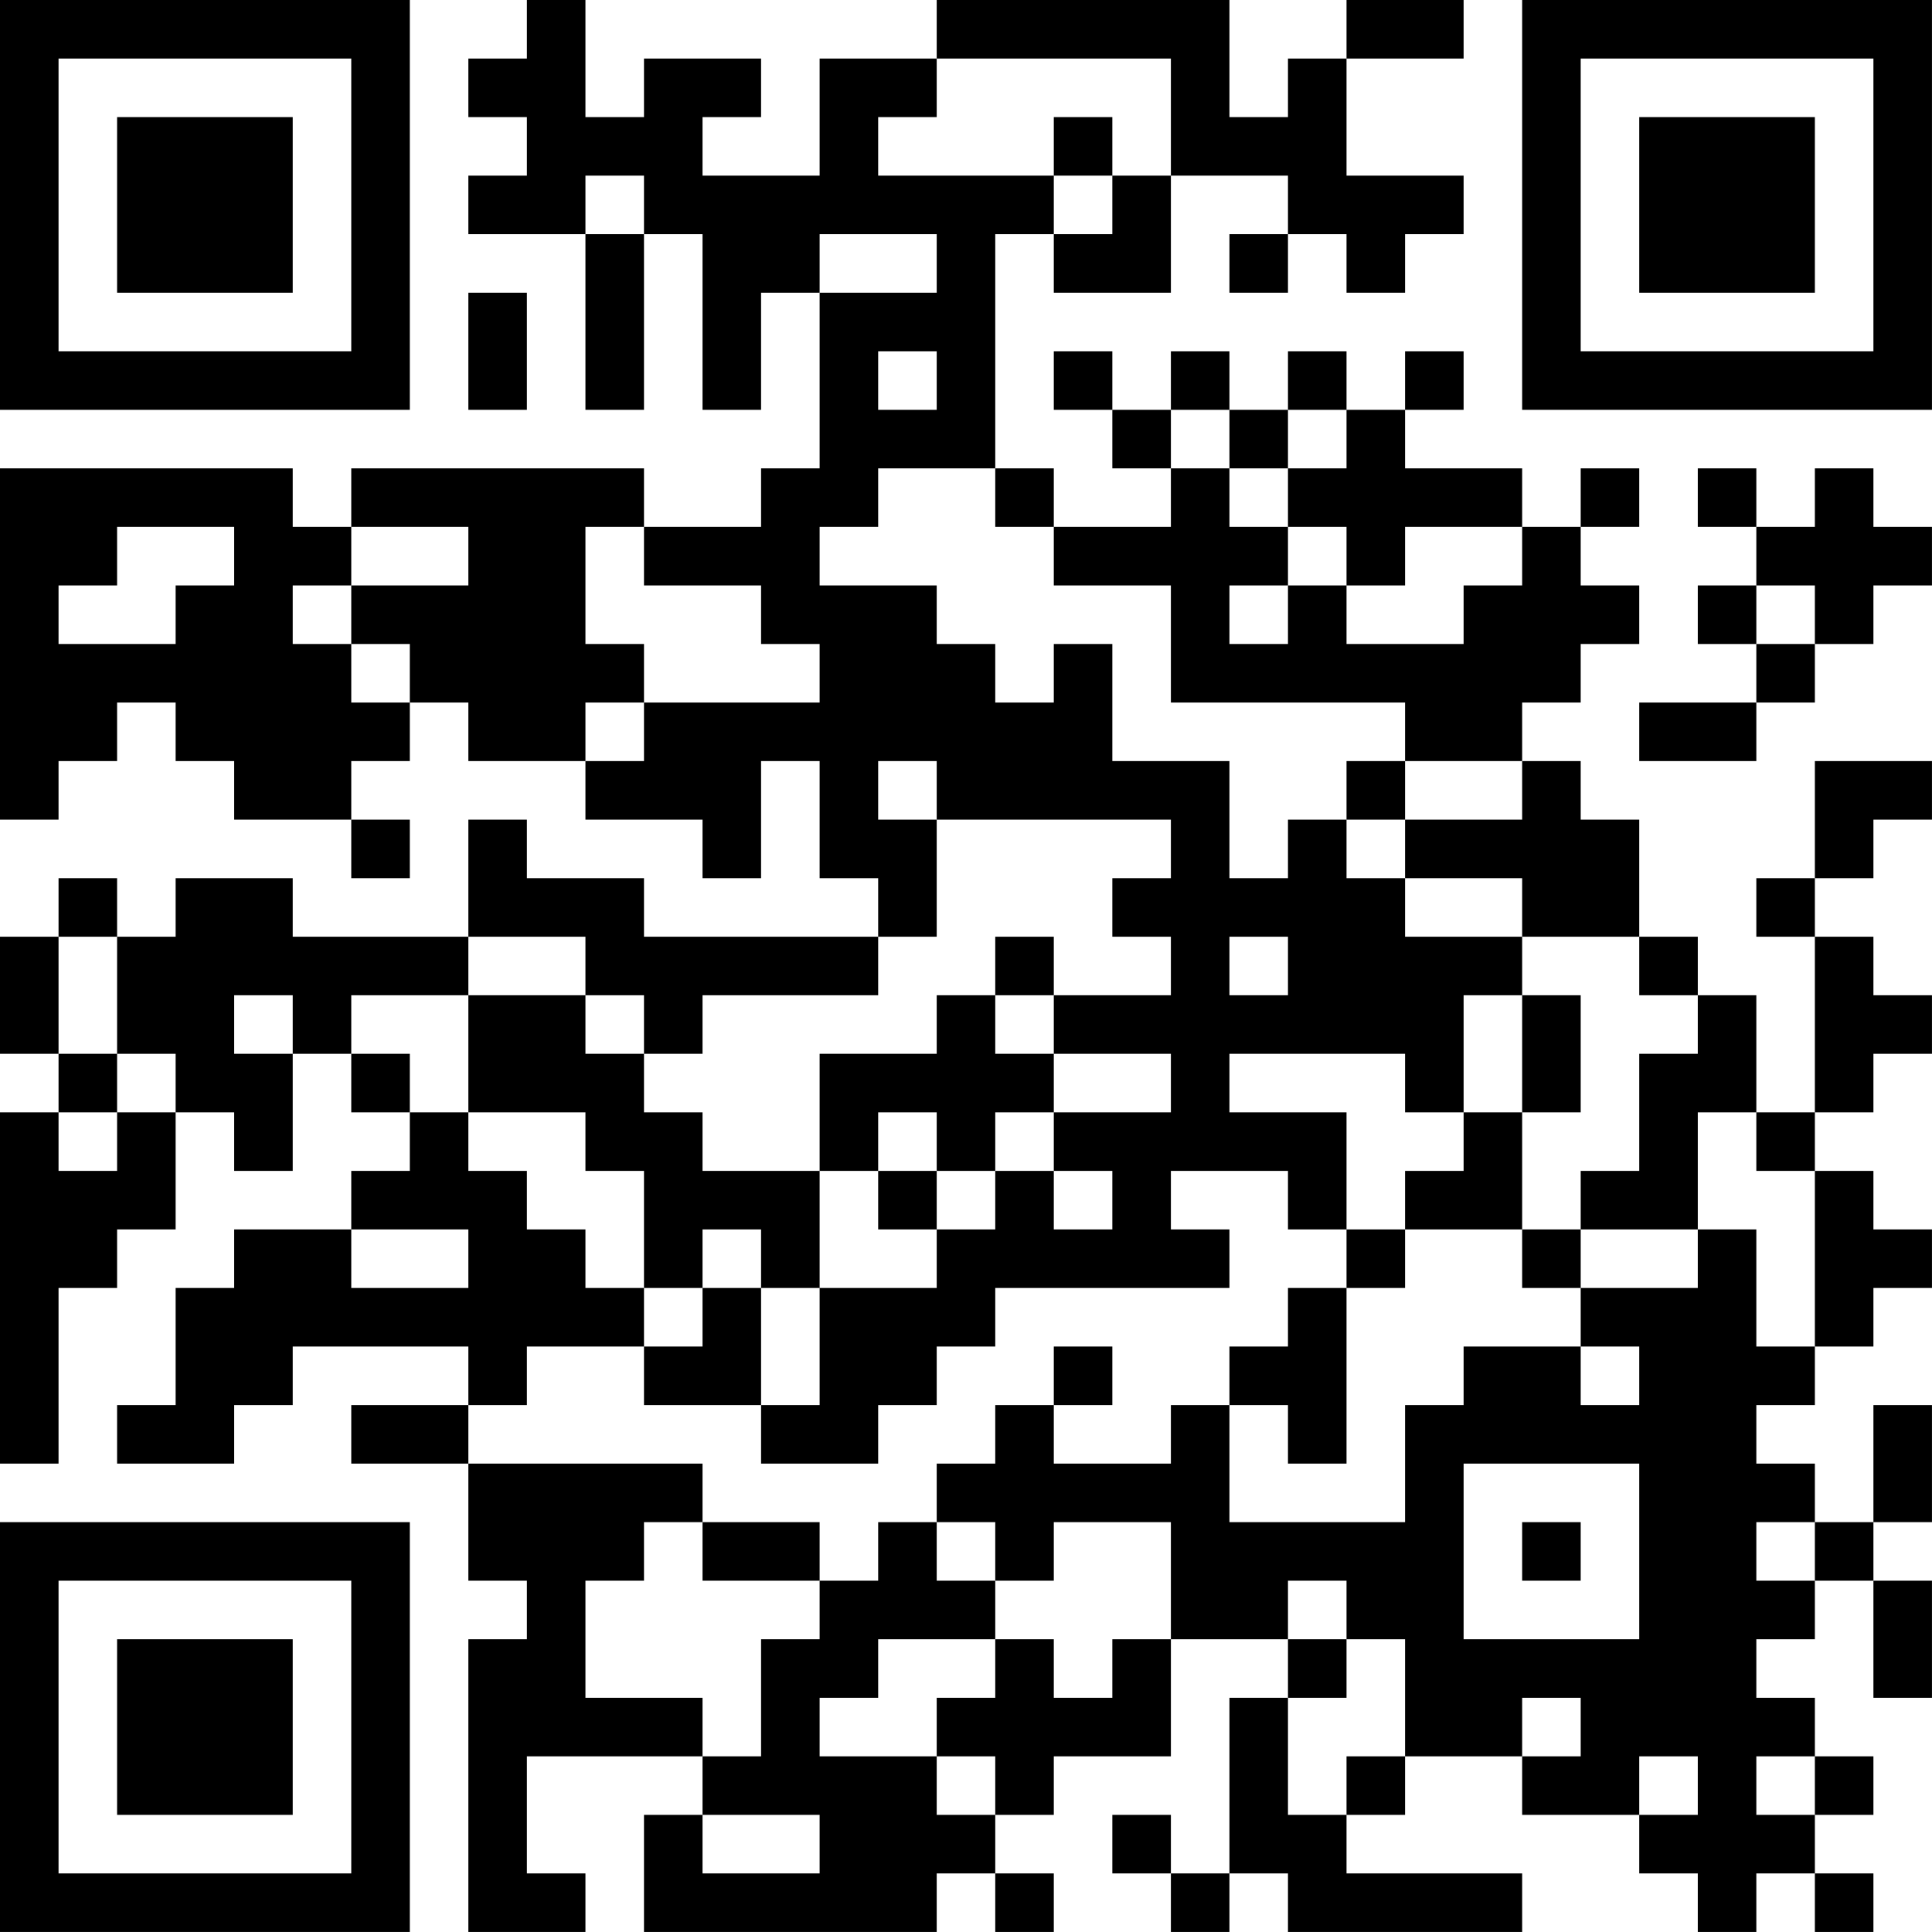 <?xml version="1.0" encoding="UTF-8"?>
<svg xmlns="http://www.w3.org/2000/svg" version="1.1" width="400" height="400" viewBox="0 0 400 400"><rect x="0" y="0" width="400" height="400" fill="#ffffff"/><g transform="scale(12.121)"><g transform="translate(0,0)"><path fill-rule="evenodd" d="M9 0L9 1L8 1L8 2L9 2L9 3L8 3L8 4L10 4L10 7L11 7L11 4L12 4L12 7L13 7L13 5L14 5L14 8L13 8L13 9L11 9L11 8L6 8L6 9L5 9L5 8L0 8L0 14L1 14L1 13L2 13L2 12L3 12L3 13L4 13L4 14L6 14L6 15L7 15L7 14L6 14L6 13L7 13L7 12L8 12L8 13L10 13L10 14L12 14L12 15L13 15L13 13L14 13L14 15L15 15L15 16L11 16L11 15L9 15L9 14L8 14L8 16L5 16L5 15L3 15L3 16L2 16L2 15L1 15L1 16L0 16L0 18L1 18L1 19L0 19L0 25L1 25L1 22L2 22L2 21L3 21L3 19L4 19L4 20L5 20L5 18L6 18L6 19L7 19L7 20L6 20L6 21L4 21L4 22L3 22L3 24L2 24L2 25L4 25L4 24L5 24L5 23L8 23L8 24L6 24L6 25L8 25L8 27L9 27L9 28L8 28L8 33L10 33L10 32L9 32L9 30L12 30L12 31L11 31L11 33L16 33L16 32L17 32L17 33L18 33L18 32L17 32L17 31L18 31L18 30L20 30L20 28L22 28L22 29L21 29L21 32L20 32L20 31L19 31L19 32L20 32L20 33L21 33L21 32L22 32L22 33L26 33L26 32L23 32L23 31L24 31L24 30L26 30L26 31L28 31L28 32L29 32L29 33L30 33L30 32L31 32L31 33L32 33L32 32L31 32L31 31L32 31L32 30L31 30L31 29L30 29L30 28L31 28L31 27L32 27L32 29L33 29L33 27L32 27L32 26L33 26L33 24L32 24L32 26L31 26L31 25L30 25L30 24L31 24L31 23L32 23L32 22L33 22L33 21L32 21L32 20L31 20L31 19L32 19L32 18L33 18L33 17L32 17L32 16L31 16L31 15L32 15L32 14L33 14L33 13L31 13L31 15L30 15L30 16L31 16L31 19L30 19L30 17L29 17L29 16L28 16L28 14L27 14L27 13L26 13L26 12L27 12L27 11L28 11L28 10L27 10L27 9L28 9L28 8L27 8L27 9L26 9L26 8L24 8L24 7L25 7L25 6L24 6L24 7L23 7L23 6L22 6L22 7L21 7L21 6L20 6L20 7L19 7L19 6L18 6L18 7L19 7L19 8L20 8L20 9L18 9L18 8L17 8L17 4L18 4L18 5L20 5L20 3L22 3L22 4L21 4L21 5L22 5L22 4L23 4L23 5L24 5L24 4L25 4L25 3L23 3L23 1L25 1L25 0L23 0L23 1L22 1L22 2L21 2L21 0L16 0L16 1L14 1L14 3L12 3L12 2L13 2L13 1L11 1L11 2L10 2L10 0ZM16 1L16 2L15 2L15 3L18 3L18 4L19 4L19 3L20 3L20 1ZM18 2L18 3L19 3L19 2ZM10 3L10 4L11 4L11 3ZM14 4L14 5L16 5L16 4ZM8 5L8 7L9 7L9 5ZM15 6L15 7L16 7L16 6ZM20 7L20 8L21 8L21 9L22 9L22 10L21 10L21 11L22 11L22 10L23 10L23 11L25 11L25 10L26 10L26 9L24 9L24 10L23 10L23 9L22 9L22 8L23 8L23 7L22 7L22 8L21 8L21 7ZM15 8L15 9L14 9L14 10L16 10L16 11L17 11L17 12L18 12L18 11L19 11L19 13L21 13L21 15L22 15L22 14L23 14L23 15L24 15L24 16L26 16L26 17L25 17L25 19L24 19L24 18L21 18L21 19L23 19L23 21L22 21L22 20L20 20L20 21L21 21L21 22L17 22L17 23L16 23L16 24L15 24L15 25L13 25L13 24L14 24L14 22L16 22L16 21L17 21L17 20L18 20L18 21L19 21L19 20L18 20L18 19L20 19L20 18L18 18L18 17L20 17L20 16L19 16L19 15L20 15L20 14L16 14L16 13L15 13L15 14L16 14L16 16L15 16L15 17L12 17L12 18L11 18L11 17L10 17L10 16L8 16L8 17L6 17L6 18L7 18L7 19L8 19L8 20L9 20L9 21L10 21L10 22L11 22L11 23L9 23L9 24L8 24L8 25L12 25L12 26L11 26L11 27L10 27L10 29L12 29L12 30L13 30L13 28L14 28L14 27L15 27L15 26L16 26L16 27L17 27L17 28L15 28L15 29L14 29L14 30L16 30L16 31L17 31L17 30L16 30L16 29L17 29L17 28L18 28L18 29L19 29L19 28L20 28L20 26L18 26L18 27L17 27L17 26L16 26L16 25L17 25L17 24L18 24L18 25L20 25L20 24L21 24L21 26L24 26L24 24L25 24L25 23L27 23L27 24L28 24L28 23L27 23L27 22L29 22L29 21L30 21L30 23L31 23L31 20L30 20L30 19L29 19L29 21L27 21L27 20L28 20L28 18L29 18L29 17L28 17L28 16L26 16L26 15L24 15L24 14L26 14L26 13L24 13L24 12L20 12L20 10L18 10L18 9L17 9L17 8ZM29 8L29 9L30 9L30 10L29 10L29 11L30 11L30 12L28 12L28 13L30 13L30 12L31 12L31 11L32 11L32 10L33 10L33 9L32 9L32 8L31 8L31 9L30 9L30 8ZM2 9L2 10L1 10L1 11L3 11L3 10L4 10L4 9ZM6 9L6 10L5 10L5 11L6 11L6 12L7 12L7 11L6 11L6 10L8 10L8 9ZM10 9L10 11L11 11L11 12L10 12L10 13L11 13L11 12L14 12L14 11L13 11L13 10L11 10L11 9ZM30 10L30 11L31 11L31 10ZM23 13L23 14L24 14L24 13ZM1 16L1 18L2 18L2 19L1 19L1 20L2 20L2 19L3 19L3 18L2 18L2 16ZM17 16L17 17L16 17L16 18L14 18L14 20L12 20L12 19L11 19L11 18L10 18L10 17L8 17L8 19L10 19L10 20L11 20L11 22L12 22L12 23L11 23L11 24L13 24L13 22L14 22L14 20L15 20L15 21L16 21L16 20L17 20L17 19L18 19L18 18L17 18L17 17L18 17L18 16ZM21 16L21 17L22 17L22 16ZM4 17L4 18L5 18L5 17ZM26 17L26 19L25 19L25 20L24 20L24 21L23 21L23 22L22 22L22 23L21 23L21 24L22 24L22 25L23 25L23 22L24 22L24 21L26 21L26 22L27 22L27 21L26 21L26 19L27 19L27 17ZM15 19L15 20L16 20L16 19ZM6 21L6 22L8 22L8 21ZM12 21L12 22L13 22L13 21ZM18 23L18 24L19 24L19 23ZM25 25L25 28L28 28L28 25ZM12 26L12 27L14 27L14 26ZM26 26L26 27L27 27L27 26ZM30 26L30 27L31 27L31 26ZM22 27L22 28L23 28L23 29L22 29L22 31L23 31L23 30L24 30L24 28L23 28L23 27ZM26 29L26 30L27 30L27 29ZM28 30L28 31L29 31L29 30ZM30 30L30 31L31 31L31 30ZM12 31L12 32L14 32L14 31ZM0 0L0 7L7 7L7 0ZM1 1L1 6L6 6L6 1ZM2 2L2 5L5 5L5 2ZM26 0L26 7L33 7L33 0ZM27 1L27 6L32 6L32 1ZM28 2L28 5L31 5L31 2ZM0 26L0 33L7 33L7 26ZM1 27L1 32L6 32L6 27ZM2 28L2 31L5 31L5 28Z" fill="#000000"/></g></g></svg>
